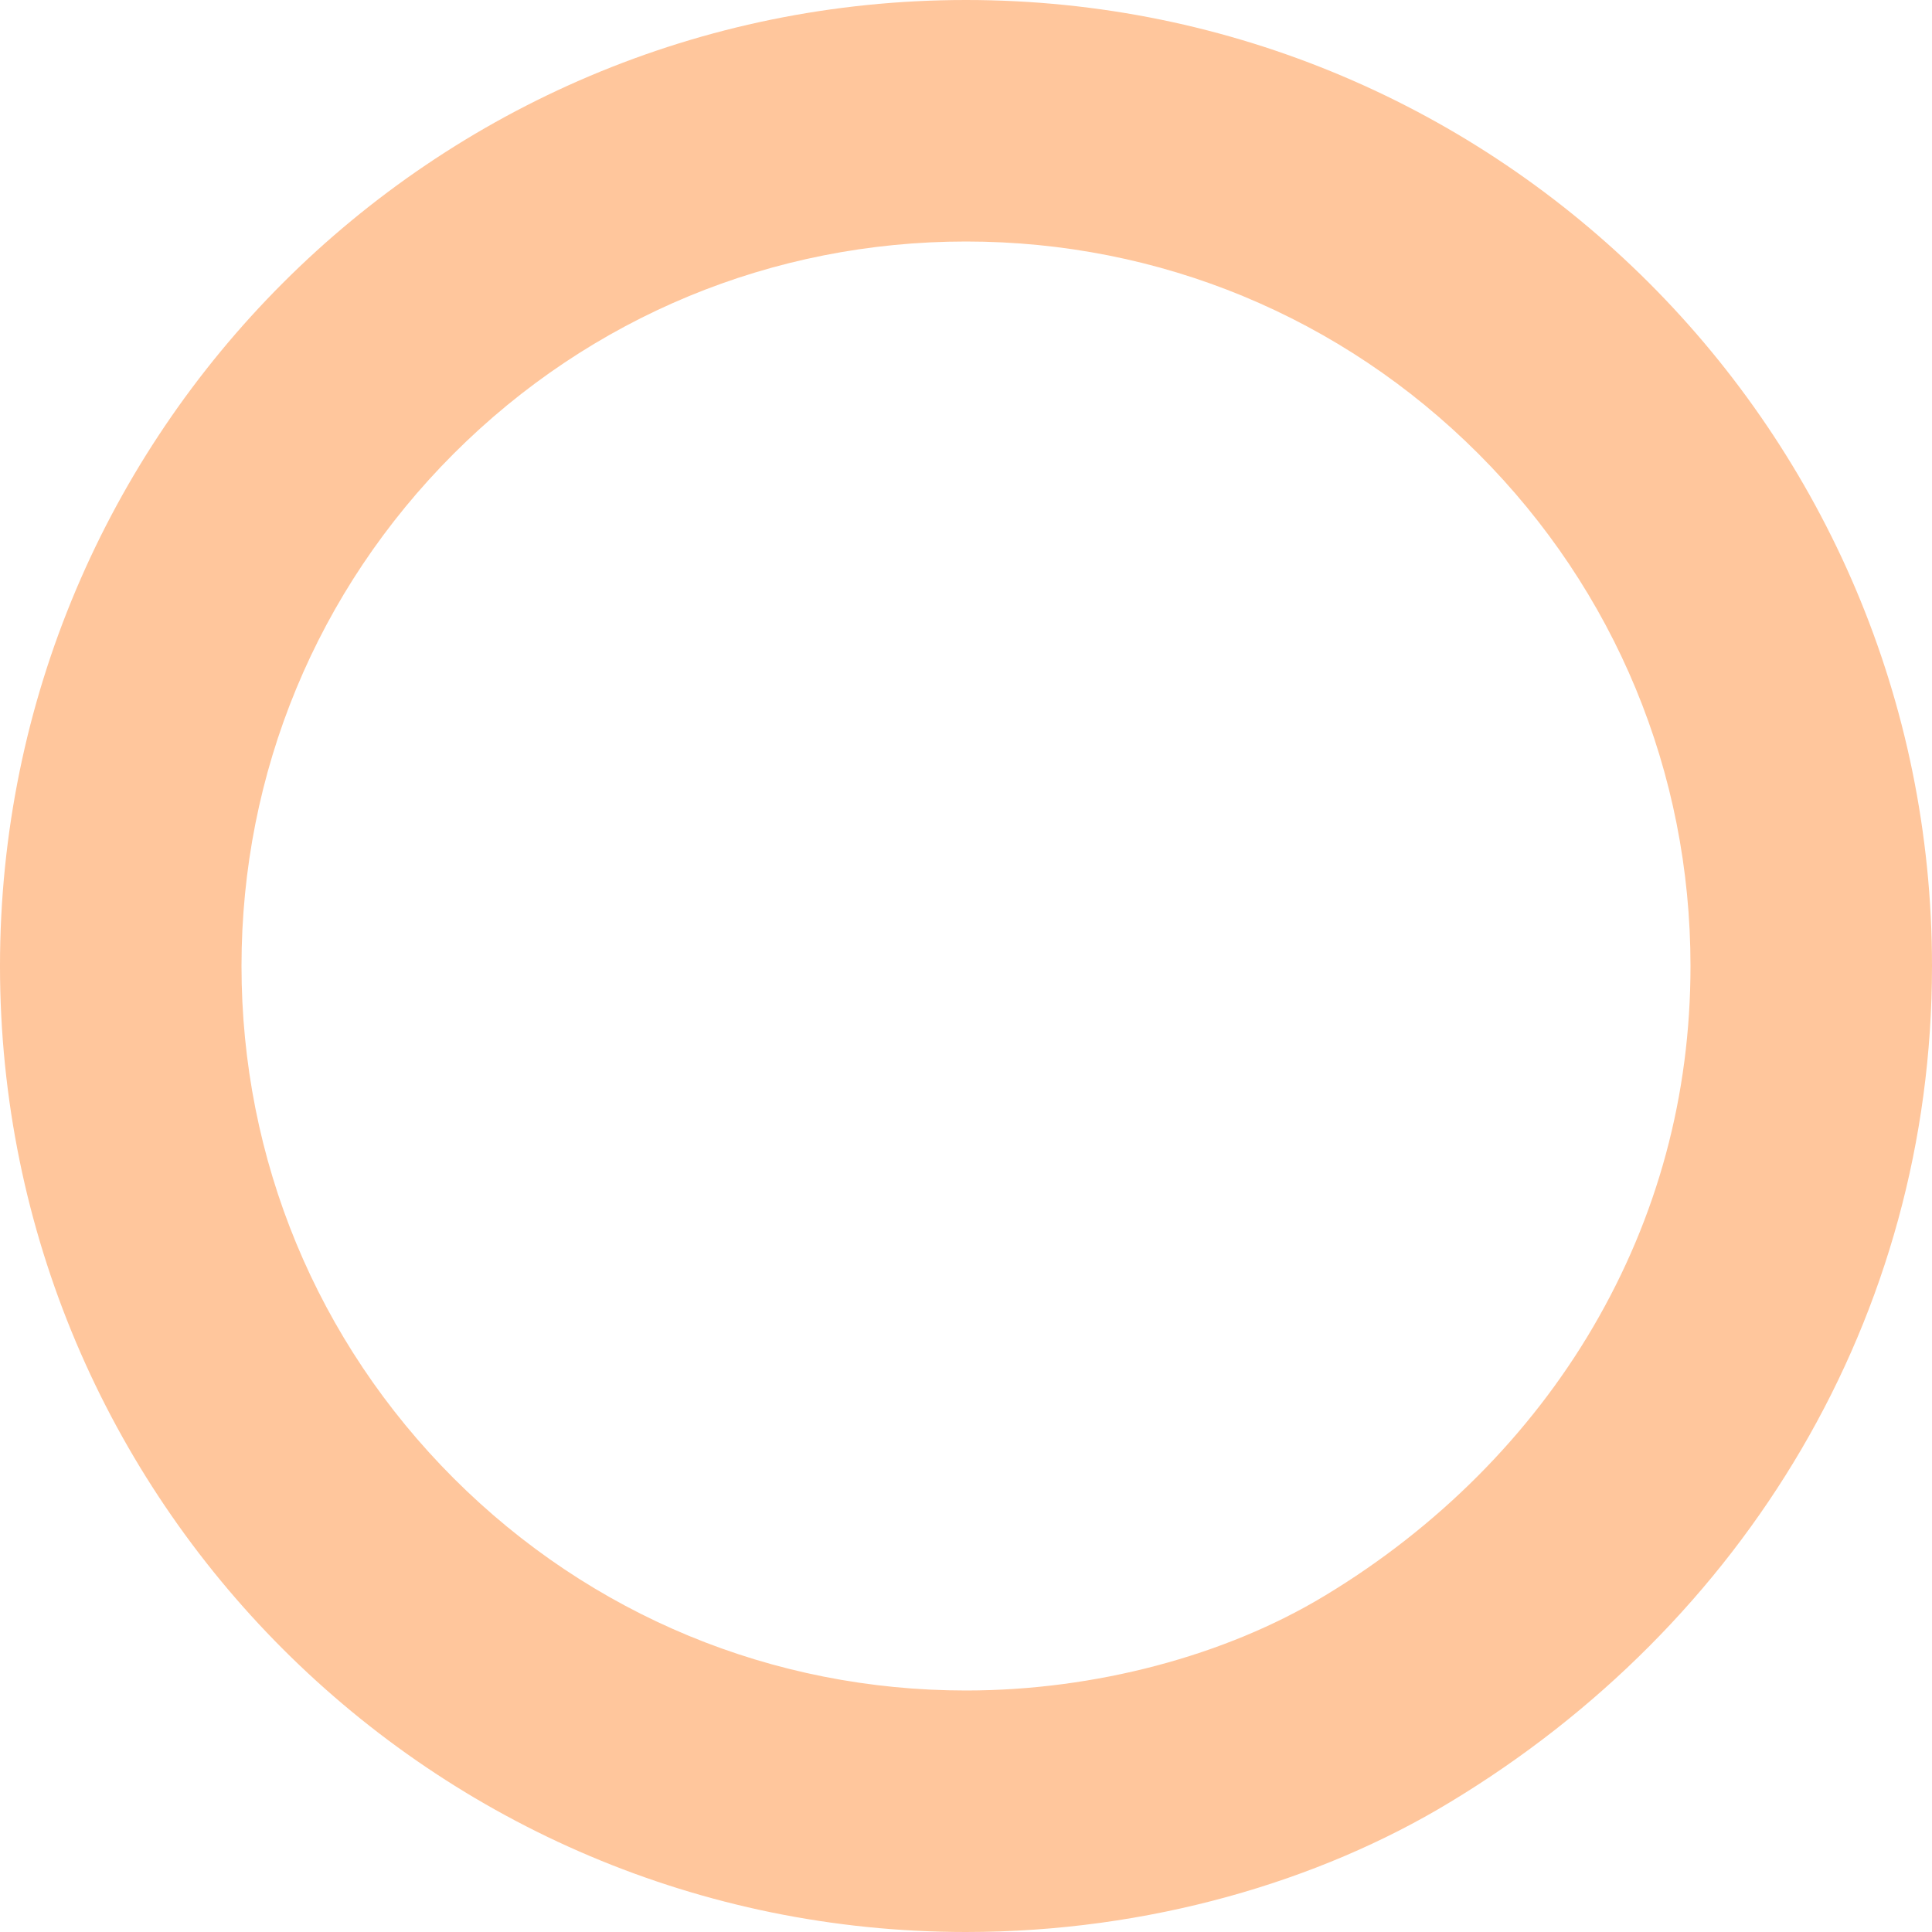 <svg xmlns="http://www.w3.org/2000/svg" width="40" height="40" viewBox="0 0 40 40">
  <g id="maru" opacity="0.495">
    <g id="パス_7270" data-name="パス 7270" transform="translate(0 0)" fill="none">
      <path d="M20,0A20,20,0,0,1,30.015,37.316,19.588,19.588,0,0,1,20,40,20,20,0,0,1,20,0Z" stroke="none"/>
      <path d="M 20 5 C 15.993 5 12.227 6.56 9.393 9.393 C 6.56 12.227 5 15.993 5 20 C 5 24.007 6.56 27.773 9.393 30.607 C 12.227 33.44 15.993 35 20 35 C 22.66 35 25.366 34.285 27.425 33.039 L 27.432 33.035 C 29.755 31.633 31.674 29.711 32.983 27.475 C 34.321 25.189 35 22.674 35 20 C 35 15.993 33.44 12.227 30.607 9.393 C 27.773 6.56 24.007 5 20 5 M 20 0 C 31.046 0 40 8.954 40 20 C 40 27.268 36.123 33.631 30.015 37.316 C 27.311 38.953 23.778 40 20 40 C 8.954 40 0 31.046 0 20 C 0 8.954 8.954 0 20 0 Z" stroke="none" fill="#ff8b36"/>
    </g>
  </g>
</svg>

